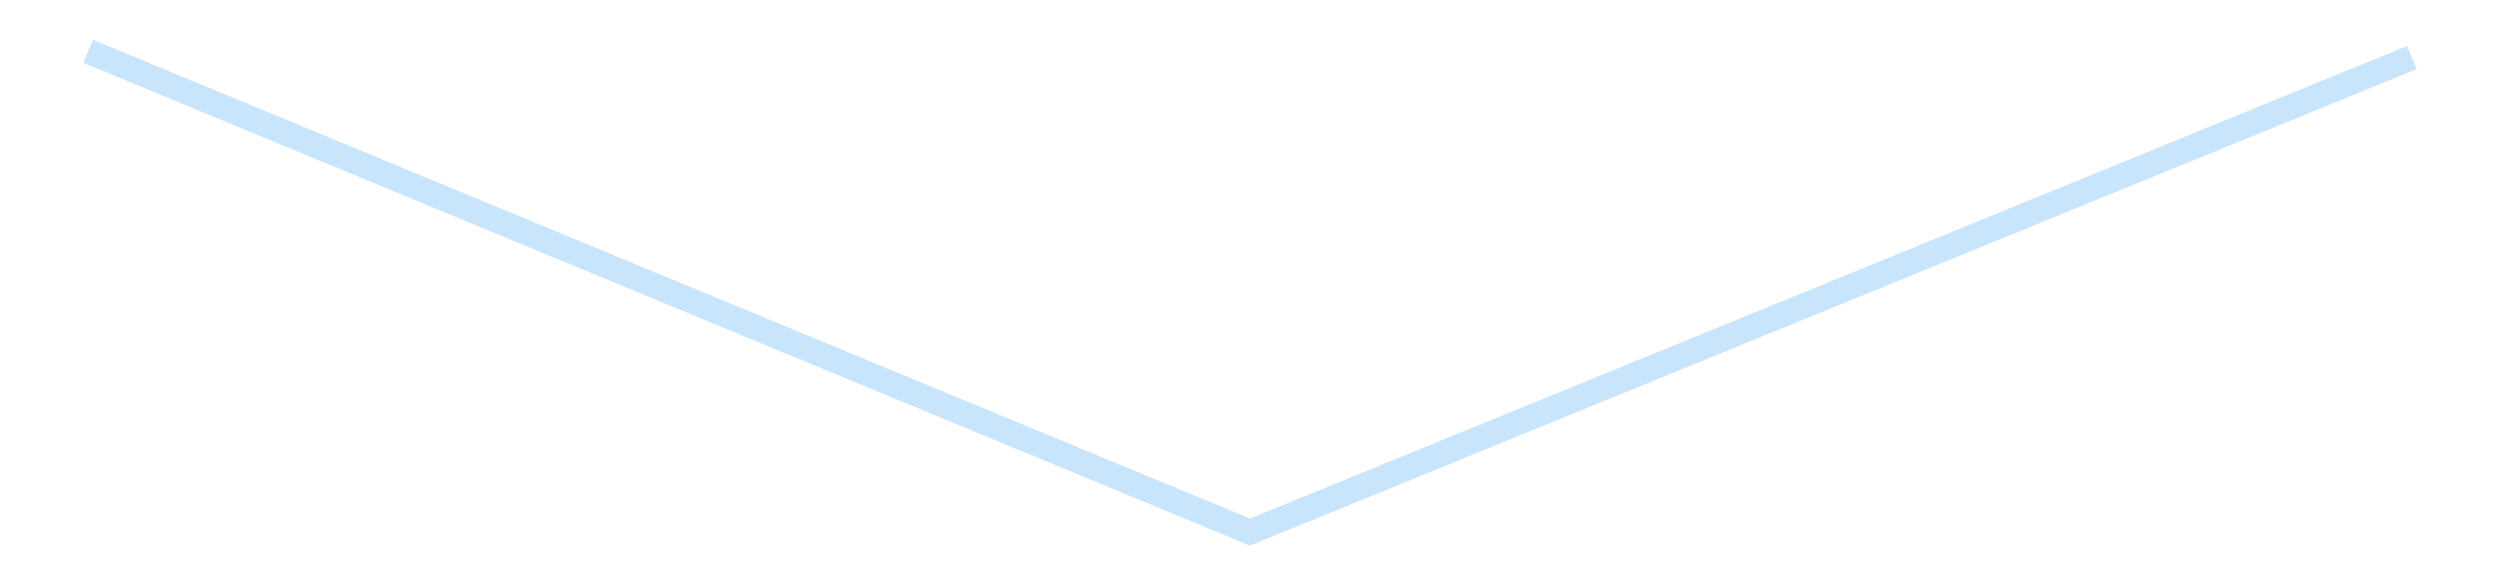 <?xml version='1.0' encoding='utf-8'?>
<svg xmlns="http://www.w3.org/2000/svg" xmlns:xlink="http://www.w3.org/1999/xlink" id="chart-baaebad3-a1bf-48dd-a824-509c2e5c0f34" class="pygal-chart pygal-sparkline" viewBox="0 0 300 70" width="300" height="70"><!--Generated with pygal 3.0.4 (lxml) ©Kozea 2012-2016 on 2025-11-02--><!--http://pygal.org--><!--http://github.com/Kozea/pygal--><defs><style type="text/css">#chart-baaebad3-a1bf-48dd-a824-509c2e5c0f34{-webkit-user-select:none;-webkit-font-smoothing:antialiased;font-family:Consolas,"Liberation Mono",Menlo,Courier,monospace}#chart-baaebad3-a1bf-48dd-a824-509c2e5c0f34 .title{font-family:Consolas,"Liberation Mono",Menlo,Courier,monospace;font-size:16px}#chart-baaebad3-a1bf-48dd-a824-509c2e5c0f34 .legends .legend text{font-family:Consolas,"Liberation Mono",Menlo,Courier,monospace;font-size:14px}#chart-baaebad3-a1bf-48dd-a824-509c2e5c0f34 .axis text{font-family:Consolas,"Liberation Mono",Menlo,Courier,monospace;font-size:10px}#chart-baaebad3-a1bf-48dd-a824-509c2e5c0f34 .axis text.major{font-family:Consolas,"Liberation Mono",Menlo,Courier,monospace;font-size:10px}#chart-baaebad3-a1bf-48dd-a824-509c2e5c0f34 .text-overlay text.value{font-family:Consolas,"Liberation Mono",Menlo,Courier,monospace;font-size:16px}#chart-baaebad3-a1bf-48dd-a824-509c2e5c0f34 .text-overlay text.label{font-family:Consolas,"Liberation Mono",Menlo,Courier,monospace;font-size:10px}#chart-baaebad3-a1bf-48dd-a824-509c2e5c0f34 .tooltip{font-family:Consolas,"Liberation Mono",Menlo,Courier,monospace;font-size:14px}#chart-baaebad3-a1bf-48dd-a824-509c2e5c0f34 text.no_data{font-family:Consolas,"Liberation Mono",Menlo,Courier,monospace;font-size:64px}
#chart-baaebad3-a1bf-48dd-a824-509c2e5c0f34{background-color:transparent}#chart-baaebad3-a1bf-48dd-a824-509c2e5c0f34 path,#chart-baaebad3-a1bf-48dd-a824-509c2e5c0f34 line,#chart-baaebad3-a1bf-48dd-a824-509c2e5c0f34 rect,#chart-baaebad3-a1bf-48dd-a824-509c2e5c0f34 circle{-webkit-transition:150ms;-moz-transition:150ms;transition:150ms}#chart-baaebad3-a1bf-48dd-a824-509c2e5c0f34 .graph &gt; .background{fill:transparent}#chart-baaebad3-a1bf-48dd-a824-509c2e5c0f34 .plot &gt; .background{fill:transparent}#chart-baaebad3-a1bf-48dd-a824-509c2e5c0f34 .graph{fill:rgba(0,0,0,.87)}#chart-baaebad3-a1bf-48dd-a824-509c2e5c0f34 text.no_data{fill:rgba(0,0,0,1)}#chart-baaebad3-a1bf-48dd-a824-509c2e5c0f34 .title{fill:rgba(0,0,0,1)}#chart-baaebad3-a1bf-48dd-a824-509c2e5c0f34 .legends .legend text{fill:rgba(0,0,0,.87)}#chart-baaebad3-a1bf-48dd-a824-509c2e5c0f34 .legends .legend:hover text{fill:rgba(0,0,0,1)}#chart-baaebad3-a1bf-48dd-a824-509c2e5c0f34 .axis .line{stroke:rgba(0,0,0,1)}#chart-baaebad3-a1bf-48dd-a824-509c2e5c0f34 .axis .guide.line{stroke:rgba(0,0,0,.54)}#chart-baaebad3-a1bf-48dd-a824-509c2e5c0f34 .axis .major.line{stroke:rgba(0,0,0,.87)}#chart-baaebad3-a1bf-48dd-a824-509c2e5c0f34 .axis text.major{fill:rgba(0,0,0,1)}#chart-baaebad3-a1bf-48dd-a824-509c2e5c0f34 .axis.y .guides:hover .guide.line,#chart-baaebad3-a1bf-48dd-a824-509c2e5c0f34 .line-graph .axis.x .guides:hover .guide.line,#chart-baaebad3-a1bf-48dd-a824-509c2e5c0f34 .stackedline-graph .axis.x .guides:hover .guide.line,#chart-baaebad3-a1bf-48dd-a824-509c2e5c0f34 .xy-graph .axis.x .guides:hover .guide.line{stroke:rgba(0,0,0,1)}#chart-baaebad3-a1bf-48dd-a824-509c2e5c0f34 .axis .guides:hover text{fill:rgba(0,0,0,1)}#chart-baaebad3-a1bf-48dd-a824-509c2e5c0f34 .reactive{fill-opacity:.7;stroke-opacity:.8;stroke-width:3}#chart-baaebad3-a1bf-48dd-a824-509c2e5c0f34 .ci{stroke:rgba(0,0,0,.87)}#chart-baaebad3-a1bf-48dd-a824-509c2e5c0f34 .reactive.active,#chart-baaebad3-a1bf-48dd-a824-509c2e5c0f34 .active .reactive{fill-opacity:.8;stroke-opacity:.9;stroke-width:4}#chart-baaebad3-a1bf-48dd-a824-509c2e5c0f34 .ci .reactive.active{stroke-width:1.5}#chart-baaebad3-a1bf-48dd-a824-509c2e5c0f34 .series text{fill:rgba(0,0,0,1)}#chart-baaebad3-a1bf-48dd-a824-509c2e5c0f34 .tooltip rect{fill:transparent;stroke:rgba(0,0,0,1);-webkit-transition:opacity 150ms;-moz-transition:opacity 150ms;transition:opacity 150ms}#chart-baaebad3-a1bf-48dd-a824-509c2e5c0f34 .tooltip .label{fill:rgba(0,0,0,.87)}#chart-baaebad3-a1bf-48dd-a824-509c2e5c0f34 .tooltip .label{fill:rgba(0,0,0,.87)}#chart-baaebad3-a1bf-48dd-a824-509c2e5c0f34 .tooltip .legend{font-size:.8em;fill:rgba(0,0,0,.54)}#chart-baaebad3-a1bf-48dd-a824-509c2e5c0f34 .tooltip .x_label{font-size:.6em;fill:rgba(0,0,0,1)}#chart-baaebad3-a1bf-48dd-a824-509c2e5c0f34 .tooltip .xlink{font-size:.5em;text-decoration:underline}#chart-baaebad3-a1bf-48dd-a824-509c2e5c0f34 .tooltip .value{font-size:1.5em}#chart-baaebad3-a1bf-48dd-a824-509c2e5c0f34 .bound{font-size:.5em}#chart-baaebad3-a1bf-48dd-a824-509c2e5c0f34 .max-value{font-size:.75em;fill:rgba(0,0,0,.54)}#chart-baaebad3-a1bf-48dd-a824-509c2e5c0f34 .map-element{fill:transparent;stroke:rgba(0,0,0,.54) !important}#chart-baaebad3-a1bf-48dd-a824-509c2e5c0f34 .map-element .reactive{fill-opacity:inherit;stroke-opacity:inherit}#chart-baaebad3-a1bf-48dd-a824-509c2e5c0f34 .color-0,#chart-baaebad3-a1bf-48dd-a824-509c2e5c0f34 .color-0 a:visited{stroke:#bbdefb;fill:#bbdefb}#chart-baaebad3-a1bf-48dd-a824-509c2e5c0f34 .text-overlay .color-0 text{fill:black}
#chart-baaebad3-a1bf-48dd-a824-509c2e5c0f34 text.no_data{text-anchor:middle}#chart-baaebad3-a1bf-48dd-a824-509c2e5c0f34 .guide.line{fill:none}#chart-baaebad3-a1bf-48dd-a824-509c2e5c0f34 .centered{text-anchor:middle}#chart-baaebad3-a1bf-48dd-a824-509c2e5c0f34 .title{text-anchor:middle}#chart-baaebad3-a1bf-48dd-a824-509c2e5c0f34 .legends .legend text{fill-opacity:1}#chart-baaebad3-a1bf-48dd-a824-509c2e5c0f34 .axis.x text{text-anchor:middle}#chart-baaebad3-a1bf-48dd-a824-509c2e5c0f34 .axis.x:not(.web) text[transform]{text-anchor:start}#chart-baaebad3-a1bf-48dd-a824-509c2e5c0f34 .axis.x:not(.web) text[transform].backwards{text-anchor:end}#chart-baaebad3-a1bf-48dd-a824-509c2e5c0f34 .axis.y text{text-anchor:end}#chart-baaebad3-a1bf-48dd-a824-509c2e5c0f34 .axis.y text[transform].backwards{text-anchor:start}#chart-baaebad3-a1bf-48dd-a824-509c2e5c0f34 .axis.y2 text{text-anchor:start}#chart-baaebad3-a1bf-48dd-a824-509c2e5c0f34 .axis.y2 text[transform].backwards{text-anchor:end}#chart-baaebad3-a1bf-48dd-a824-509c2e5c0f34 .axis .guide.line{stroke-dasharray:4,4;stroke:black}#chart-baaebad3-a1bf-48dd-a824-509c2e5c0f34 .axis .major.guide.line{stroke-dasharray:6,6;stroke:black}#chart-baaebad3-a1bf-48dd-a824-509c2e5c0f34 .horizontal .axis.y .guide.line,#chart-baaebad3-a1bf-48dd-a824-509c2e5c0f34 .horizontal .axis.y2 .guide.line,#chart-baaebad3-a1bf-48dd-a824-509c2e5c0f34 .vertical .axis.x .guide.line{opacity:0}#chart-baaebad3-a1bf-48dd-a824-509c2e5c0f34 .horizontal .axis.always_show .guide.line,#chart-baaebad3-a1bf-48dd-a824-509c2e5c0f34 .vertical .axis.always_show .guide.line{opacity:1 !important}#chart-baaebad3-a1bf-48dd-a824-509c2e5c0f34 .axis.y .guides:hover .guide.line,#chart-baaebad3-a1bf-48dd-a824-509c2e5c0f34 .axis.y2 .guides:hover .guide.line,#chart-baaebad3-a1bf-48dd-a824-509c2e5c0f34 .axis.x .guides:hover .guide.line{opacity:1}#chart-baaebad3-a1bf-48dd-a824-509c2e5c0f34 .axis .guides:hover text{opacity:1}#chart-baaebad3-a1bf-48dd-a824-509c2e5c0f34 .nofill{fill:none}#chart-baaebad3-a1bf-48dd-a824-509c2e5c0f34 .subtle-fill{fill-opacity:.2}#chart-baaebad3-a1bf-48dd-a824-509c2e5c0f34 .dot{stroke-width:1px;fill-opacity:1;stroke-opacity:1}#chart-baaebad3-a1bf-48dd-a824-509c2e5c0f34 .dot.active{stroke-width:5px}#chart-baaebad3-a1bf-48dd-a824-509c2e5c0f34 .dot.negative{fill:transparent}#chart-baaebad3-a1bf-48dd-a824-509c2e5c0f34 text,#chart-baaebad3-a1bf-48dd-a824-509c2e5c0f34 tspan{stroke:none !important}#chart-baaebad3-a1bf-48dd-a824-509c2e5c0f34 .series text.active{opacity:1}#chart-baaebad3-a1bf-48dd-a824-509c2e5c0f34 .tooltip rect{fill-opacity:.95;stroke-width:.5}#chart-baaebad3-a1bf-48dd-a824-509c2e5c0f34 .tooltip text{fill-opacity:1}#chart-baaebad3-a1bf-48dd-a824-509c2e5c0f34 .showable{visibility:hidden}#chart-baaebad3-a1bf-48dd-a824-509c2e5c0f34 .showable.shown{visibility:visible}#chart-baaebad3-a1bf-48dd-a824-509c2e5c0f34 .gauge-background{fill:rgba(229,229,229,1);stroke:none}#chart-baaebad3-a1bf-48dd-a824-509c2e5c0f34 .bg-lines{stroke:transparent;stroke-width:2px}</style><script type="text/javascript">window.pygal = window.pygal || {};window.pygal.config = window.pygal.config || {};window.pygal.config['baaebad3-a1bf-48dd-a824-509c2e5c0f34'] = {"allow_interruptions": false, "box_mode": "extremes", "classes": ["pygal-chart", "pygal-sparkline"], "css": ["file://style.css", "file://graph.css"], "defs": [], "disable_xml_declaration": false, "dots_size": 2.5, "dynamic_print_values": false, "explicit_size": true, "fill": false, "force_uri_protocol": "https", "formatter": null, "half_pie": false, "height": 70, "include_x_axis": false, "inner_radius": 0, "interpolate": null, "interpolation_parameters": {}, "interpolation_precision": 250, "inverse_y_axis": false, "js": [], "legend_at_bottom": false, "legend_at_bottom_columns": null, "legend_box_size": 12, "logarithmic": false, "margin": 5, "margin_bottom": null, "margin_left": null, "margin_right": null, "margin_top": null, "max_scale": 2, "min_scale": 1, "missing_value_fill_truncation": "x", "no_data_text": "", "no_prefix": false, "order_min": null, "pretty_print": false, "print_labels": false, "print_values": false, "print_values_position": "center", "print_zeroes": true, "range": null, "rounded_bars": null, "secondary_range": null, "show_dots": false, "show_legend": false, "show_minor_x_labels": true, "show_minor_y_labels": true, "show_only_major_dots": false, "show_x_guides": false, "show_x_labels": false, "show_y_guides": true, "show_y_labels": false, "spacing": 0, "stack_from_top": false, "strict": false, "stroke": true, "stroke_style": null, "style": {"background": "transparent", "ci_colors": [], "colors": ["#bbdefb"], "dot_opacity": "1", "font_family": "Consolas, \"Liberation Mono\", Menlo, Courier, monospace", "foreground": "rgba(0, 0, 0, .87)", "foreground_strong": "rgba(0, 0, 0, 1)", "foreground_subtle": "rgba(0, 0, 0, .54)", "guide_stroke_color": "black", "guide_stroke_dasharray": "4,4", "label_font_family": "Consolas, \"Liberation Mono\", Menlo, Courier, monospace", "label_font_size": 10, "legend_font_family": "Consolas, \"Liberation Mono\", Menlo, Courier, monospace", "legend_font_size": 14, "major_guide_stroke_color": "black", "major_guide_stroke_dasharray": "6,6", "major_label_font_family": "Consolas, \"Liberation Mono\", Menlo, Courier, monospace", "major_label_font_size": 10, "no_data_font_family": "Consolas, \"Liberation Mono\", Menlo, Courier, monospace", "no_data_font_size": 64, "opacity": ".7", "opacity_hover": ".8", "plot_background": "transparent", "stroke_opacity": ".8", "stroke_opacity_hover": ".9", "stroke_width": 3, "stroke_width_hover": "4", "title_font_family": "Consolas, \"Liberation Mono\", Menlo, Courier, monospace", "title_font_size": 16, "tooltip_font_family": "Consolas, \"Liberation Mono\", Menlo, Courier, monospace", "tooltip_font_size": 14, "transition": "150ms", "value_background": "rgba(229, 229, 229, 1)", "value_colors": [], "value_font_family": "Consolas, \"Liberation Mono\", Menlo, Courier, monospace", "value_font_size": 16, "value_label_font_family": "Consolas, \"Liberation Mono\", Menlo, Courier, monospace", "value_label_font_size": 10}, "title": null, "tooltip_border_radius": 0, "tooltip_fancy_mode": true, "truncate_label": null, "truncate_legend": null, "width": 300, "x_label_rotation": 0, "x_labels": null, "x_labels_major": null, "x_labels_major_count": null, "x_labels_major_every": null, "x_title": null, "xrange": null, "y_label_rotation": 0, "y_labels": null, "y_labels_major": null, "y_labels_major_count": null, "y_labels_major_every": null, "y_title": null, "zero": 0, "legends": [""]}</script></defs><title>Pygal</title><g class="graph line-graph vertical"><rect x="0" y="0" width="300" height="70" class="background"/><g transform="translate(5, 5)" class="plot"><rect x="0" y="0" width="290" height="60" class="background"/><g class="series serie-0 color-0"><path d="M5.577 1.154 L145 58.846 284.423 1.906" class="line reactive nofill"/></g></g><g class="titles"/><g transform="translate(5, 5)" class="plot overlay"><g class="series serie-0 color-0"/></g><g transform="translate(5, 5)" class="plot text-overlay"><g class="series serie-0 color-0"/></g><g transform="translate(5, 5)" class="plot tooltip-overlay"><g transform="translate(0 0)" style="opacity: 0" class="tooltip"><rect rx="0" ry="0" width="0" height="0" class="tooltip-box"/><g class="text"/></g></g></g></svg>